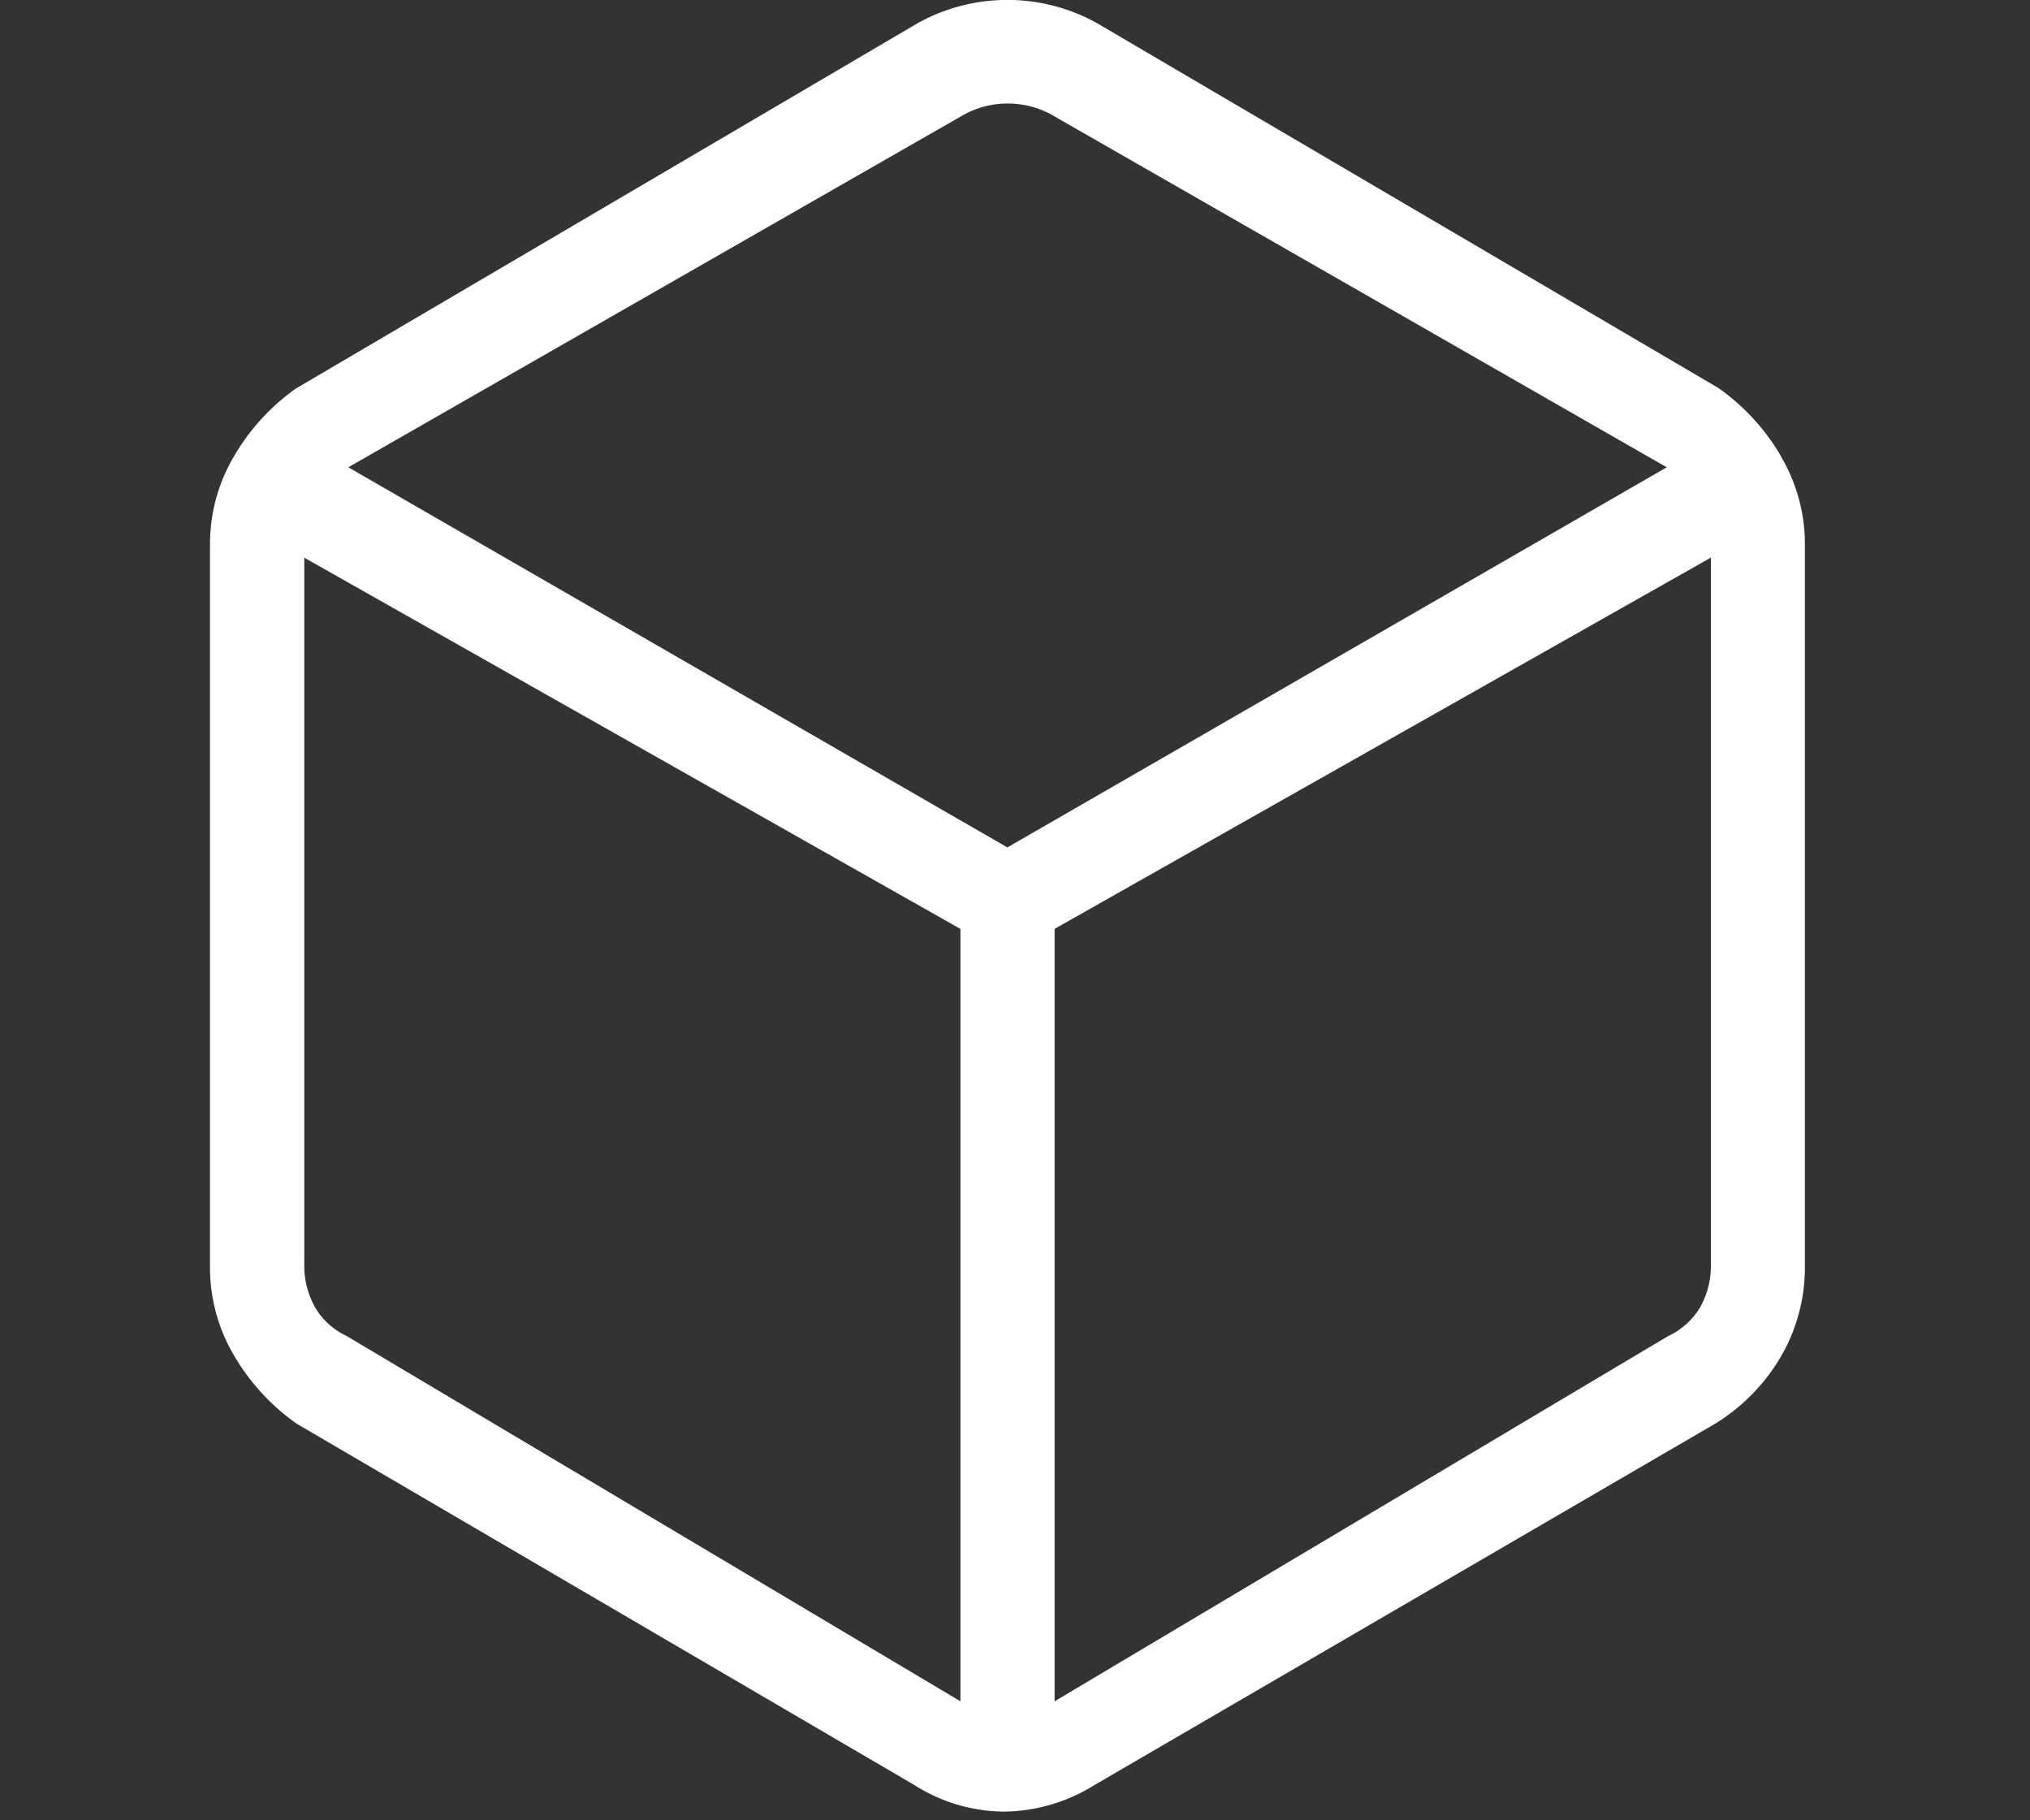 <svg xmlns="http://www.w3.org/2000/svg" xmlns:xlink="http://www.w3.org/1999/xlink" width="58" height="52" viewBox="0 0 58 52">
  <rect x="0" y="0" width="58" height="52" fill="#333333" stroke="none"/>
  <defs>
    <clipPath id="clip-path">
      <rect id="長方形_5102" data-name="長方形 5102" width="45.573" height="51.751" transform="translate(0 0)" fill="#fff"/>
    </clipPath>
  </defs>
  <g id="グループ_224" data-name="グループ 224" transform="translate(-1692 -1262)">
    <g id="グループ_217" data-name="グループ 217" transform="translate(1698 1262)" clip-path="url(#clip-path)">
      <path id="パス_104" data-name="パス 104" d="M44.894,13.046a6.21,6.21,0,0,0-1.8-1.964L25.349.665a5.27,5.27,0,0,0-5.134,0L2.452,11.1A6.2,6.2,0,0,0,.68,13.043,4.927,4.927,0,0,0,0,15.553V36.2a4.919,4.919,0,0,0,.679,2.508,6.217,6.217,0,0,0,1.8,1.964L20.121,50.99a4.832,4.832,0,0,0,2.562.761,4.959,4.959,0,0,0,2.585-.757L43.012,40.666a5.537,5.537,0,0,0,1.9-1.963,5.062,5.062,0,0,0,.656-2.5V15.554a4.919,4.919,0,0,0-.679-2.508M21.441,26.536V48.6L3.889,38.156A2.033,2.033,0,0,1,3,37.342a2.414,2.414,0,0,1-.306-1.23V15.931ZM42.882,15.929V36.118a2.409,2.409,0,0,1-.3,1.215,2.093,2.093,0,0,1-.927.838L24.132,48.6V26.534Zm-20.1,8.279L3.952,13.349l17.6-10.08a2.62,2.62,0,0,1,2.465-.008L41.622,13.349Z" fill="#fff"/>
    </g>
    <rect id="長方形_5106" data-name="長方形 5106" width="58" height="52" transform="translate(1692 1262)" fill="none"/>
  </g>
</svg>
